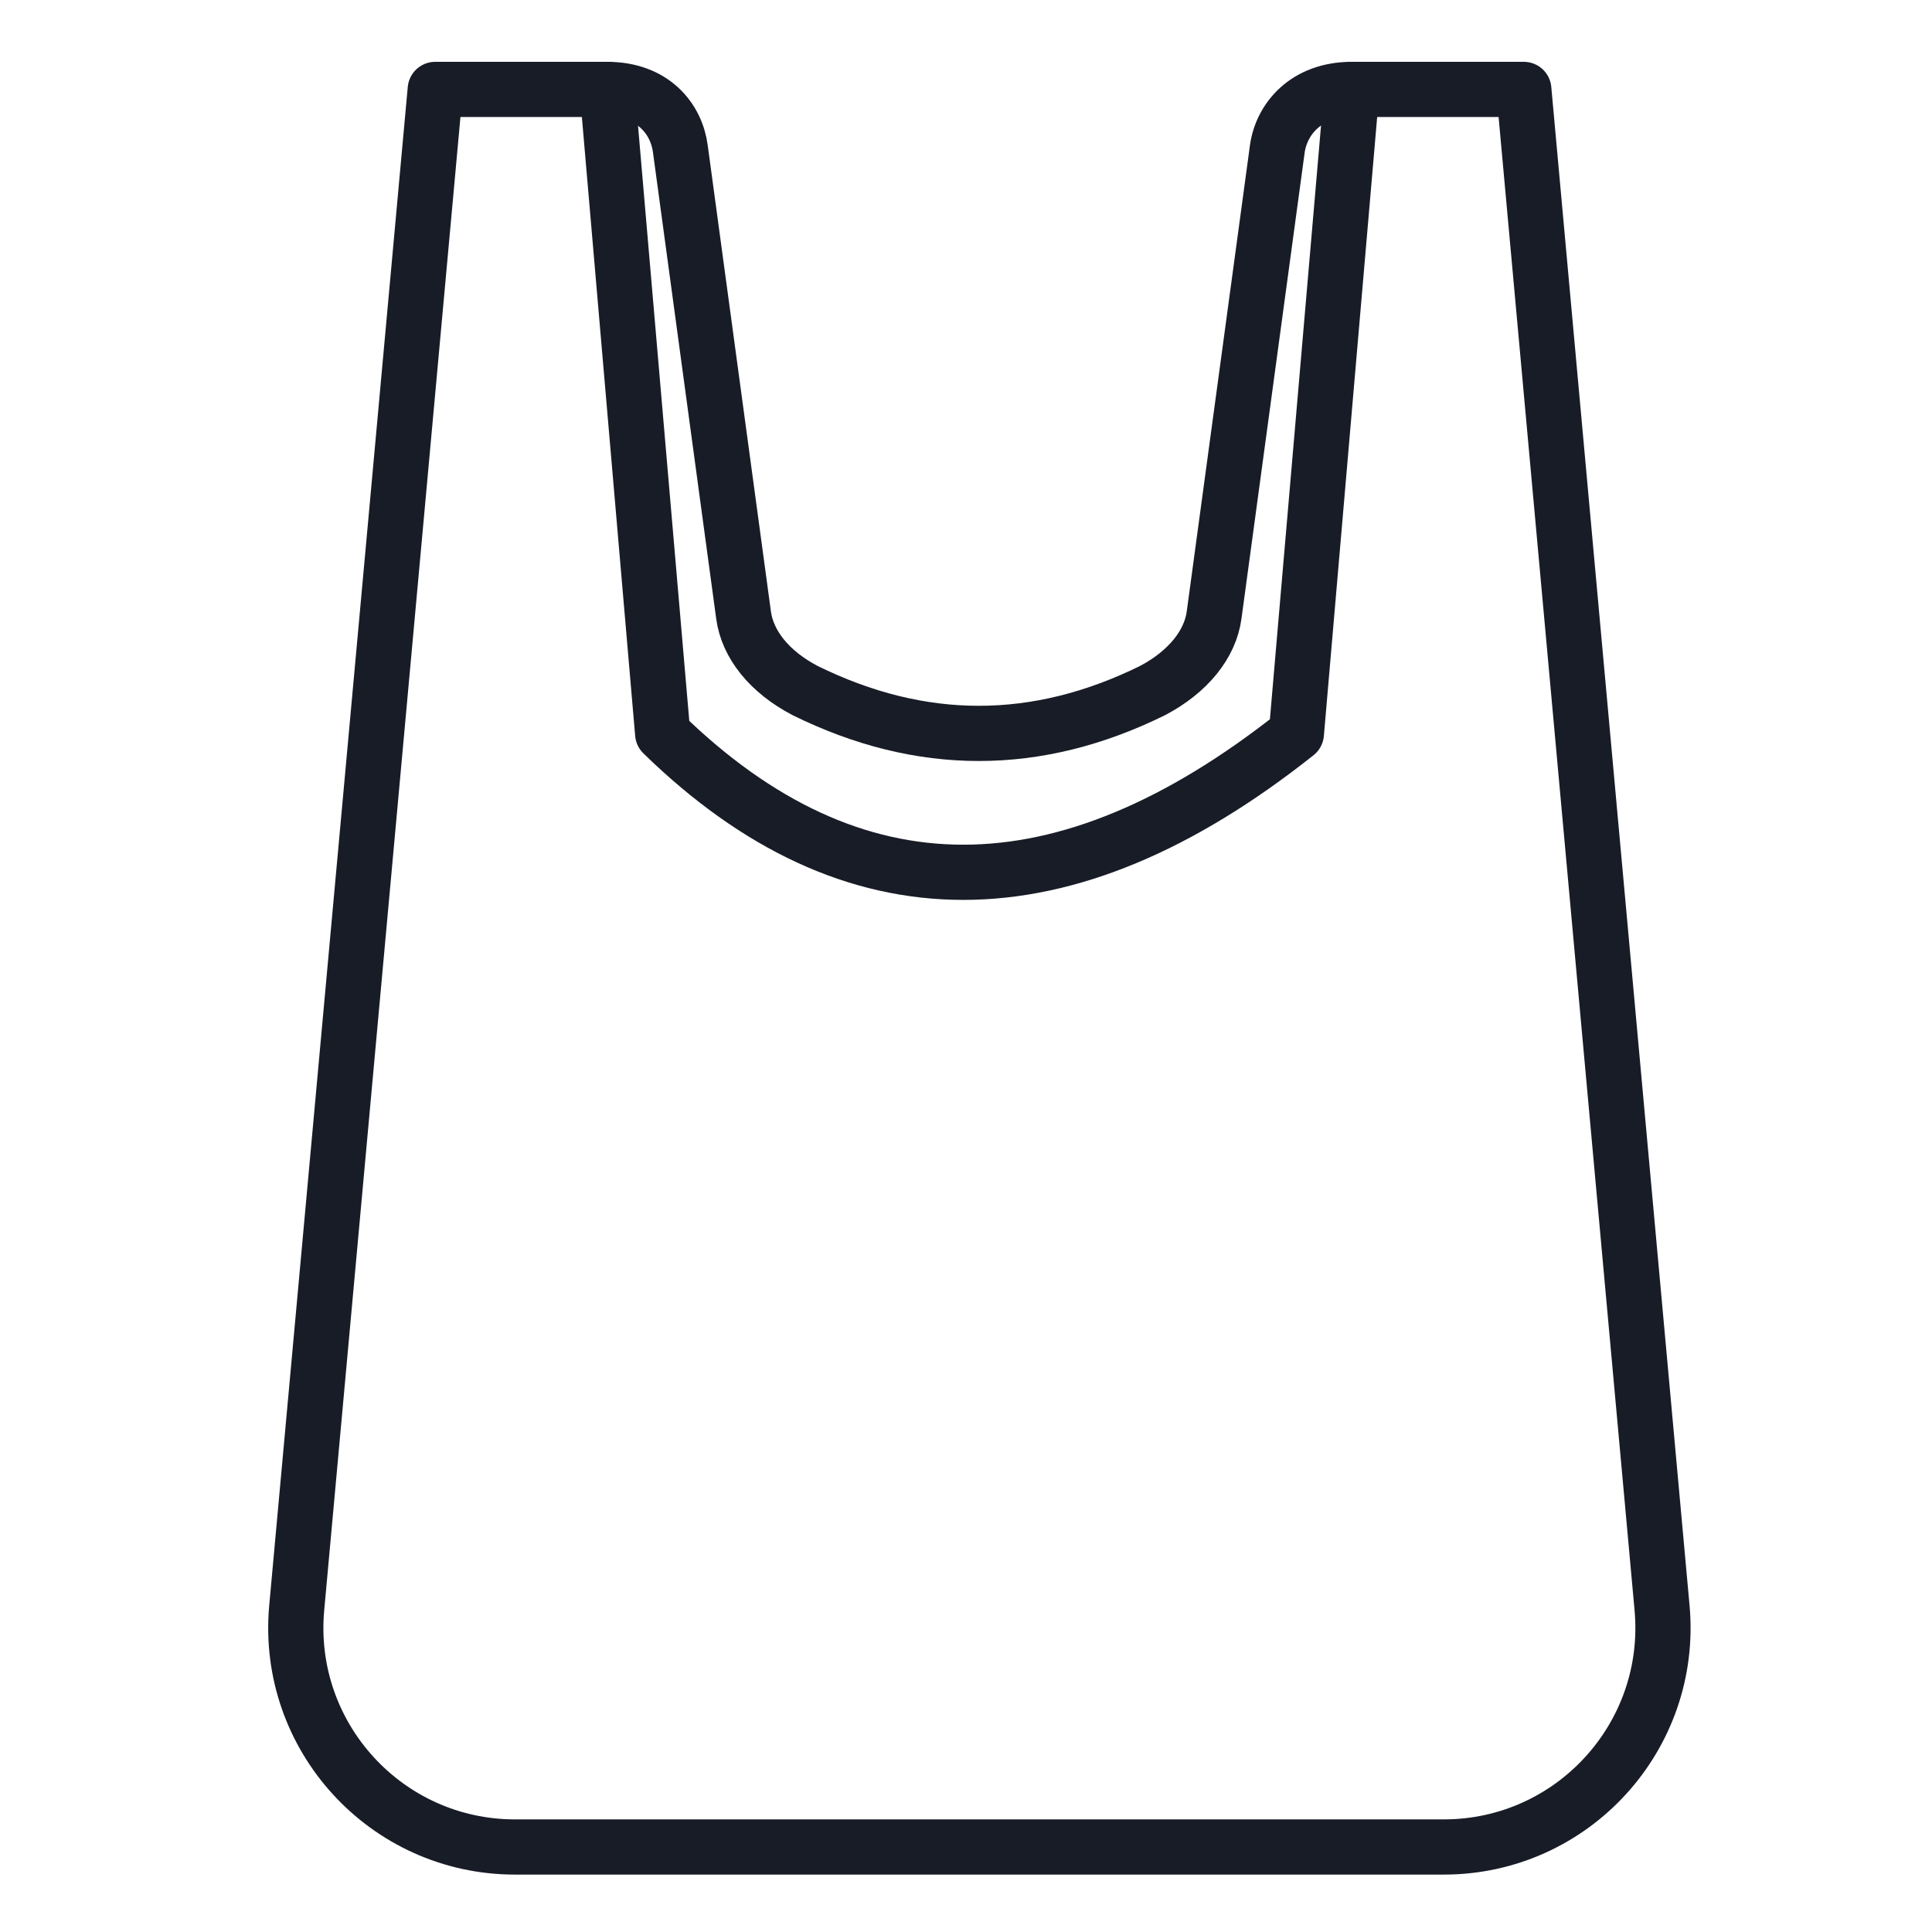 <?xml version="1.0" encoding="UTF-8"?><svg id="Layer_1" xmlns="http://www.w3.org/2000/svg" viewBox="0 0 70 70"><defs><style>.cls-1{fill:none;stroke:#181c27;stroke-linecap:round;stroke-linejoin:round;stroke-width:2px;}</style></defs><path class="cls-1" d="M15.77,3.24h6.23l2.01,23.34c6.87,6.7,14.52,6.7,22.96,0l2.01-23.34h6.23l5.01,55.02c.42,4.65-3.24,8.66-7.91,8.66H18.66c-4.67,0-8.33-4.01-7.91-8.66L15.77,3.24Z"/><path class="cls-1" d="M48.98,3.24c-1.68,0-2.55,1.09-2.7,2.15l-2.29,16.89c-.14,1.06-.94,2.06-2.23,2.74-4.2,2.07-8.39,2.07-12.59,0-1.3-.68-2.09-1.68-2.23-2.74l-2.29-16.89c-.14-1.07-.97-2.15-2.65-2.15"/></svg>